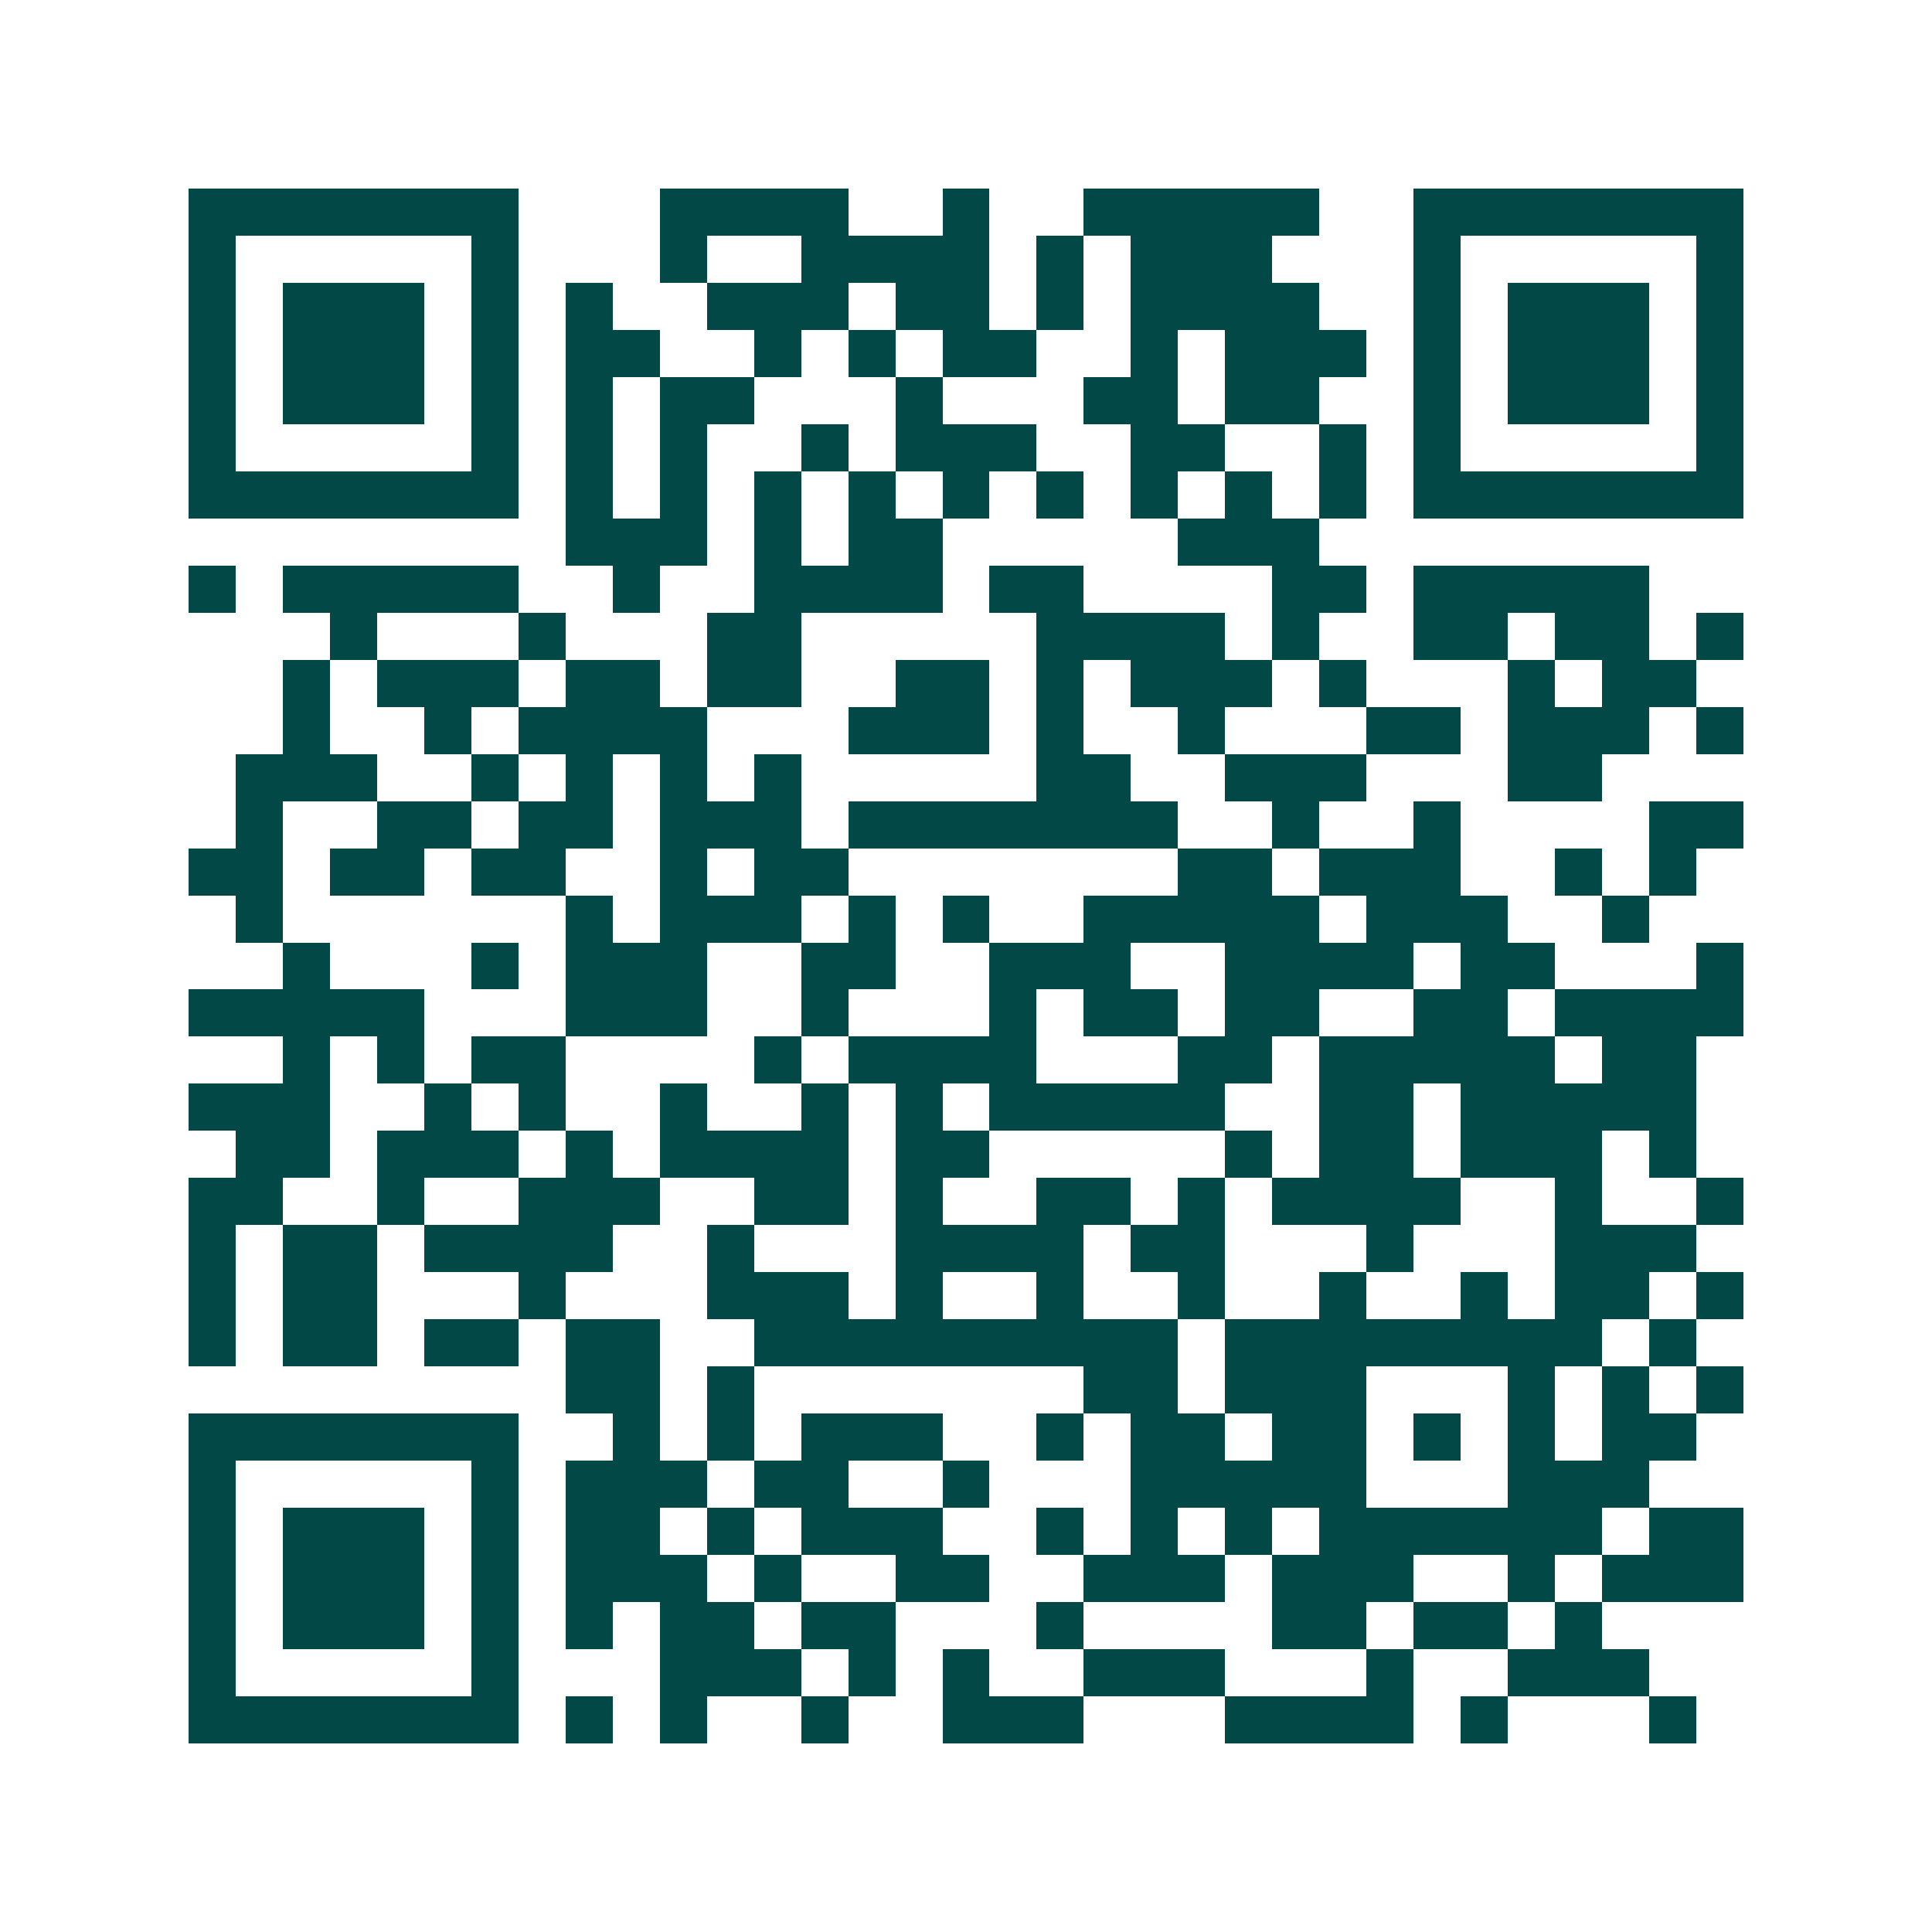 <svg xmlns="http://www.w3.org/2000/svg" width="200" height="200" viewBox="0 0 41 41" shape-rendering="crispEdges"><path fill="#ffffff" d="M0 0h41v41H0z"/><path stroke="#014847" d="M4 4.5h7m3 0h4m2 0h1m2 0h5m2 0h7M4 5.5h1m5 0h1m3 0h1m2 0h4m1 0h1m1 0h3m3 0h1m5 0h1M4 6.5h1m1 0h3m1 0h1m1 0h1m2 0h3m1 0h2m1 0h1m1 0h4m2 0h1m1 0h3m1 0h1M4 7.5h1m1 0h3m1 0h1m1 0h2m2 0h1m1 0h1m1 0h2m2 0h1m1 0h3m1 0h1m1 0h3m1 0h1M4 8.5h1m1 0h3m1 0h1m1 0h1m1 0h2m3 0h1m3 0h2m1 0h2m2 0h1m1 0h3m1 0h1M4 9.5h1m5 0h1m1 0h1m1 0h1m2 0h1m1 0h3m2 0h2m2 0h1m1 0h1m5 0h1M4 10.5h7m1 0h1m1 0h1m1 0h1m1 0h1m1 0h1m1 0h1m1 0h1m1 0h1m1 0h1m1 0h7M12 11.5h3m1 0h1m1 0h2m5 0h3M4 12.5h1m1 0h5m2 0h1m2 0h4m1 0h2m4 0h2m1 0h5M7 13.5h1m3 0h1m3 0h2m5 0h4m1 0h1m2 0h2m1 0h2m1 0h1M6 14.5h1m1 0h3m1 0h2m1 0h2m2 0h2m1 0h1m1 0h3m1 0h1m3 0h1m1 0h2M6 15.5h1m2 0h1m1 0h4m3 0h3m1 0h1m2 0h1m3 0h2m1 0h3m1 0h1M5 16.5h3m2 0h1m1 0h1m1 0h1m1 0h1m5 0h2m2 0h3m3 0h2M5 17.5h1m2 0h2m1 0h2m1 0h3m1 0h7m2 0h1m2 0h1m4 0h2M4 18.5h2m1 0h2m1 0h2m2 0h1m1 0h2m7 0h2m1 0h3m2 0h1m1 0h1M5 19.5h1m6 0h1m1 0h3m1 0h1m1 0h1m2 0h5m1 0h3m2 0h1M6 20.5h1m3 0h1m1 0h3m2 0h2m2 0h3m2 0h4m1 0h2m3 0h1M4 21.5h5m3 0h3m2 0h1m3 0h1m1 0h2m1 0h2m2 0h2m1 0h4M6 22.5h1m1 0h1m1 0h2m4 0h1m1 0h4m3 0h2m1 0h5m1 0h2M4 23.5h3m2 0h1m1 0h1m2 0h1m2 0h1m1 0h1m1 0h5m2 0h2m1 0h5M5 24.5h2m1 0h3m1 0h1m1 0h4m1 0h2m5 0h1m1 0h2m1 0h3m1 0h1M4 25.5h2m2 0h1m2 0h3m2 0h2m1 0h1m2 0h2m1 0h1m1 0h4m2 0h1m2 0h1M4 26.5h1m1 0h2m1 0h4m2 0h1m3 0h4m1 0h2m3 0h1m3 0h3M4 27.5h1m1 0h2m3 0h1m3 0h3m1 0h1m2 0h1m2 0h1m2 0h1m2 0h1m1 0h2m1 0h1M4 28.5h1m1 0h2m1 0h2m1 0h2m2 0h9m1 0h8m1 0h1M12 29.5h2m1 0h1m7 0h2m1 0h3m3 0h1m1 0h1m1 0h1M4 30.5h7m2 0h1m1 0h1m1 0h3m2 0h1m1 0h2m1 0h2m1 0h1m1 0h1m1 0h2M4 31.5h1m5 0h1m1 0h3m1 0h2m2 0h1m3 0h5m3 0h3M4 32.5h1m1 0h3m1 0h1m1 0h2m1 0h1m1 0h3m2 0h1m1 0h1m1 0h1m1 0h6m1 0h2M4 33.5h1m1 0h3m1 0h1m1 0h3m1 0h1m2 0h2m2 0h3m1 0h3m2 0h1m1 0h3M4 34.5h1m1 0h3m1 0h1m1 0h1m1 0h2m1 0h2m3 0h1m4 0h2m1 0h2m1 0h1M4 35.5h1m5 0h1m3 0h3m1 0h1m1 0h1m2 0h3m3 0h1m2 0h3M4 36.5h7m1 0h1m1 0h1m2 0h1m2 0h3m3 0h4m1 0h1m3 0h1"/></svg>
